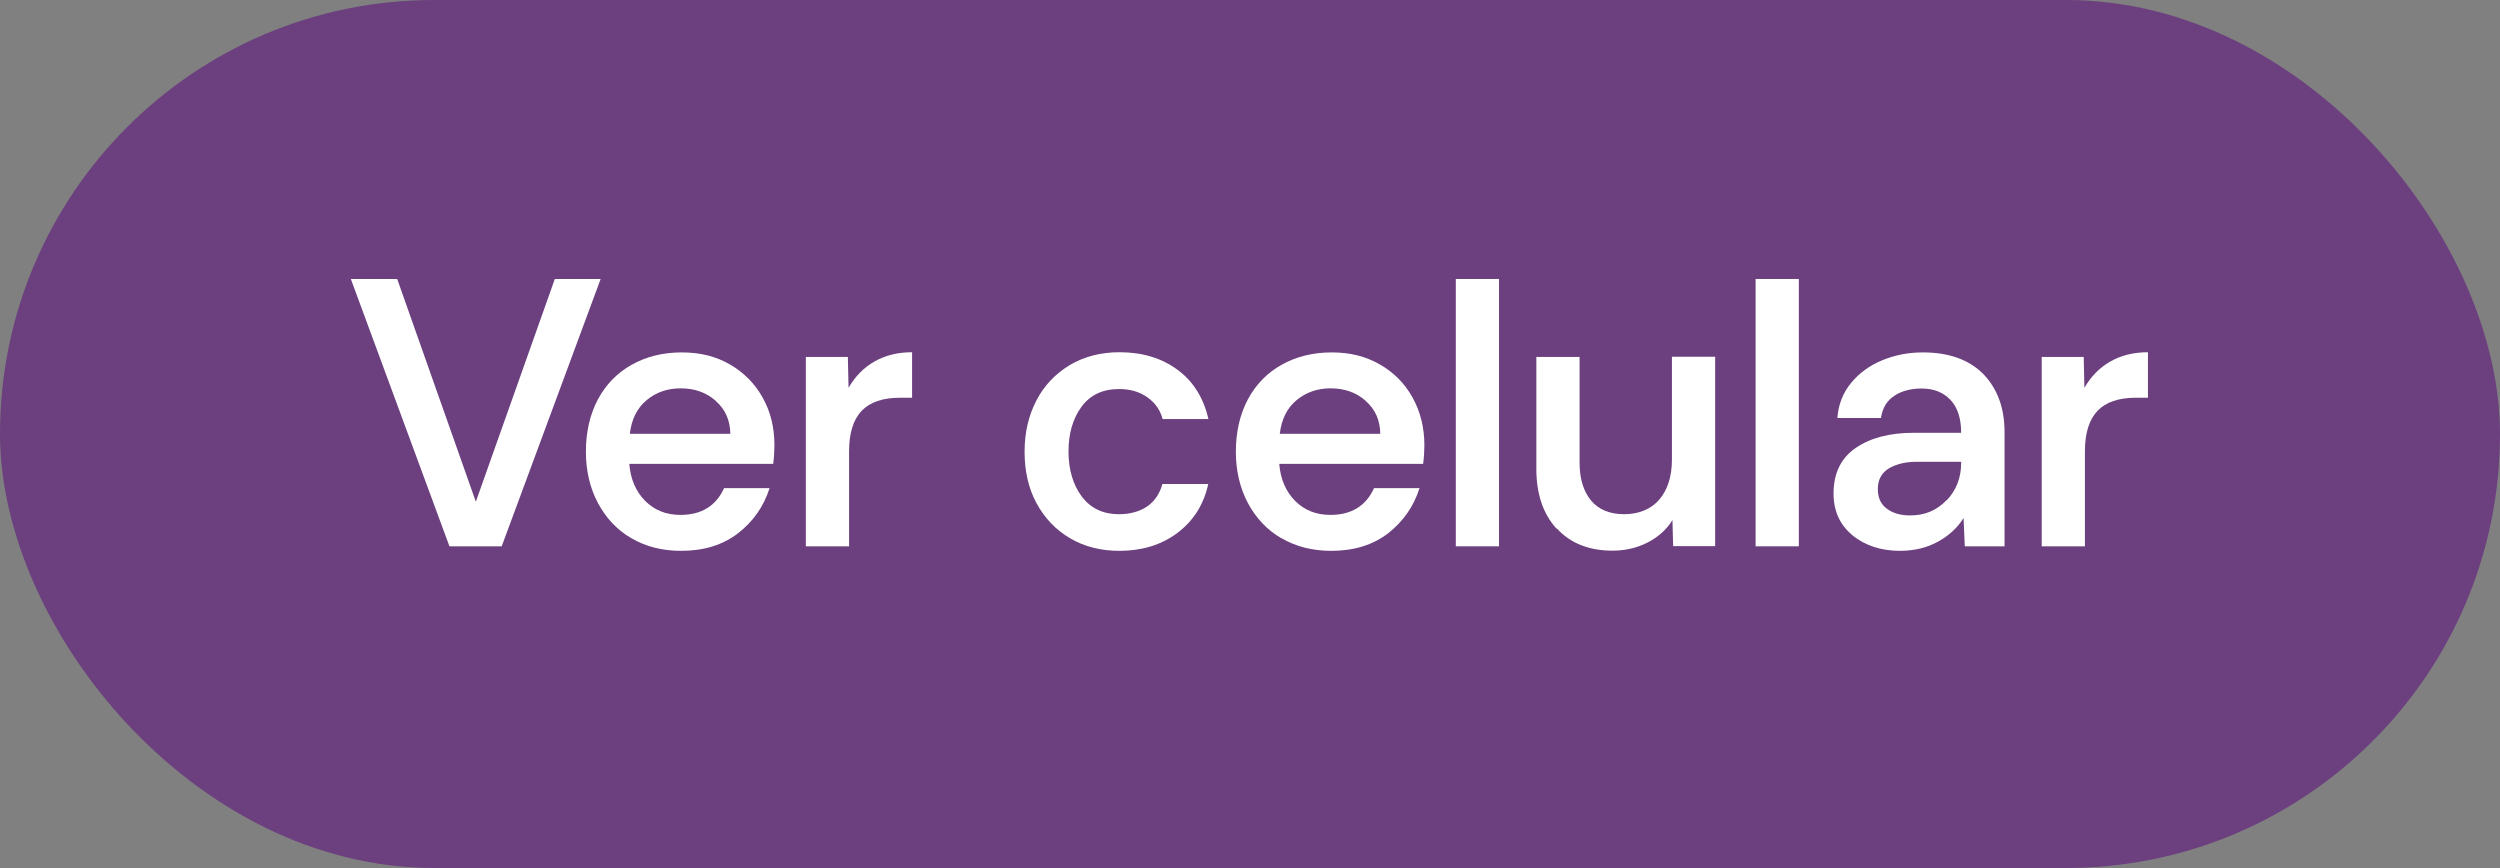 <?xml version="1.0" encoding="UTF-8"?>
<svg id="Capa_2" data-name="Capa 2" xmlns="http://www.w3.org/2000/svg" viewBox="0 0 144.01 50">
  <rect x="0" y="0" width="144.01" height="50" fill="#808080" stroke="none"/>
  <defs>
    <style>
      .cls-1 {
        fill: #6c3f7f;
      }

      .cls-2 {
        fill: #fff;
      }
    </style>
  </defs>
  <g id="Capa_1-2" data-name="Capa 1">
    <rect class="cls-1" x="0" y="0" width="144.01" height="50" rx="25" ry="25"/>
    <g>
      <path class="cls-2" d="M20.22,16.07h2.66l4.53,12.83,4.55-12.83h2.64l-5.7,15.4h-3.01l-5.68-15.4Z"/>
      <path class="cls-2" d="M36.38,31.01c-.83-.48-1.47-1.16-1.94-2.04-.46-.87-.69-1.86-.69-2.96s.23-2.14.69-3c.46-.86,1.11-1.53,1.95-2s1.8-.71,2.88-.71,1.97.23,2.77.69,1.44,1.1,1.89,1.91c.46.81.68,1.73.68,2.74,0,.32-.02.68-.07,1.08h-8.29c.07.88.38,1.59.91,2.13.54.54,1.21.81,2.04.81,1.2,0,2.04-.51,2.51-1.54h2.62c-.34,1.06-.94,1.92-1.82,2.6-.87.67-1.96,1.01-3.27,1.01-1.09,0-2.04-.24-2.87-.73ZM41.22,23.08c-.55-.48-1.22-.71-2.01-.71-.75,0-1.4.22-1.95.67s-.88,1.1-.98,1.95h5.79c-.01-.79-.3-1.43-.85-1.9Z"/>
      <path class="cls-2" d="M46.42,20.56h2.42l.04,1.78c.38-.66.88-1.17,1.5-1.52.62-.35,1.33-.53,2.16-.53v2.62h-.68c-1,0-1.74.25-2.22.75-.48.5-.73,1.28-.73,2.33v5.48h-2.49v-10.91Z"/>
      <path class="cls-2" d="M61.65,31.01c-.83-.48-1.47-1.16-1.94-2.02s-.69-1.86-.69-2.97.23-2.08.68-2.95c.45-.87,1.1-1.54,1.92-2.04.83-.49,1.79-.74,2.87-.74,1.32,0,2.43.34,3.34,1.01.91.67,1.5,1.62,1.78,2.84h-2.64c-.13-.51-.42-.93-.87-1.25-.45-.32-.99-.48-1.64-.48-.94,0-1.66.34-2.16,1.02-.5.68-.75,1.54-.75,2.58s.26,1.92.77,2.6c.51.67,1.22,1.01,2.13,1.01.65,0,1.18-.15,1.62-.44.43-.29.73-.73.89-1.3h2.64c-.26,1.19-.86,2.13-1.78,2.82s-2.04,1.03-3.34,1.03c-1.07,0-2.02-.24-2.85-.73Z"/>
      <path class="cls-2" d="M73.82,31.01c-.83-.48-1.47-1.16-1.94-2.04-.46-.87-.69-1.86-.69-2.96s.23-2.14.69-3c.46-.86,1.11-1.53,1.95-2s1.8-.71,2.88-.71,1.96.23,2.77.69,1.44,1.1,1.89,1.91c.45.81.68,1.73.68,2.74,0,.32-.02.68-.07,1.08h-8.29c.07.88.38,1.59.91,2.13.54.54,1.21.81,2.04.81,1.2,0,2.04-.51,2.51-1.54h2.62c-.34,1.06-.94,1.92-1.81,2.6-.87.67-1.96,1.01-3.27,1.01-1.08,0-2.04-.24-2.87-.73ZM78.66,23.08c-.55-.48-1.22-.71-2.01-.71-.75,0-1.4.22-1.95.67-.55.45-.88,1.1-.98,1.95h5.79c-.01-.79-.3-1.43-.85-1.9Z"/>
      <path class="cls-2" d="M83.86,16.07h2.49v15.4h-2.49v-15.4Z"/>
      <path class="cls-2" d="M89.67,30.46c-.78-.85-1.17-2-1.17-3.45v-6.45h2.49v6.09c0,.92.22,1.65.66,2.18s1.08.79,1.91.79,1.54-.28,2.02-.84c.48-.56.73-1.33.73-2.31v-5.92h2.49v10.91h-2.42l-.04-1.5c-.35.56-.84.99-1.45,1.3-.62.31-1.28.46-2,.46-1.36,0-2.44-.43-3.21-1.28Z"/>
      <path class="cls-2" d="M101.13,16.07h2.49v15.4h-2.49v-15.4Z"/>
      <path class="cls-2" d="M106.72,30.84c-.73-.59-1.1-1.4-1.1-2.41,0-1.17.43-2.05,1.28-2.63.85-.58,1.96-.87,3.34-.87h2.73c0-.84-.21-1.47-.62-1.9-.41-.43-.96-.65-1.65-.65-.63,0-1.16.14-1.58.42-.43.28-.68.7-.77,1.28h-2.51c.06-.78.32-1.45.79-2.02.47-.57,1.07-1.01,1.8-1.31s1.51-.45,2.33-.45c1.51,0,2.67.42,3.49,1.25.81.84,1.22,1.95,1.22,3.34v6.58h-2.29l-.07-1.63c-.35.56-.84,1.01-1.47,1.36-.63.35-1.36.53-2.2.53-1.08,0-1.99-.3-2.73-.89ZM112.13,28.83c.56-.59.84-1.31.84-2.16v-.07h-2.55c-.65,0-1.18.13-1.61.38-.43.26-.64.66-.64,1.2,0,.5.18.88.53,1.13.35.26.8.38,1.34.38.84,0,1.53-.29,2.09-.88Z"/>
      <path class="cls-2" d="M117.61,20.56h2.42l.04,1.78c.38-.66.88-1.17,1.5-1.52.62-.35,1.33-.53,2.16-.53v2.62h-.68c-1,0-1.74.25-2.22.75-.48.5-.73,1.28-.73,2.33v5.48h-2.49v-10.91Z"/>
    </g>
  </g>
</svg>